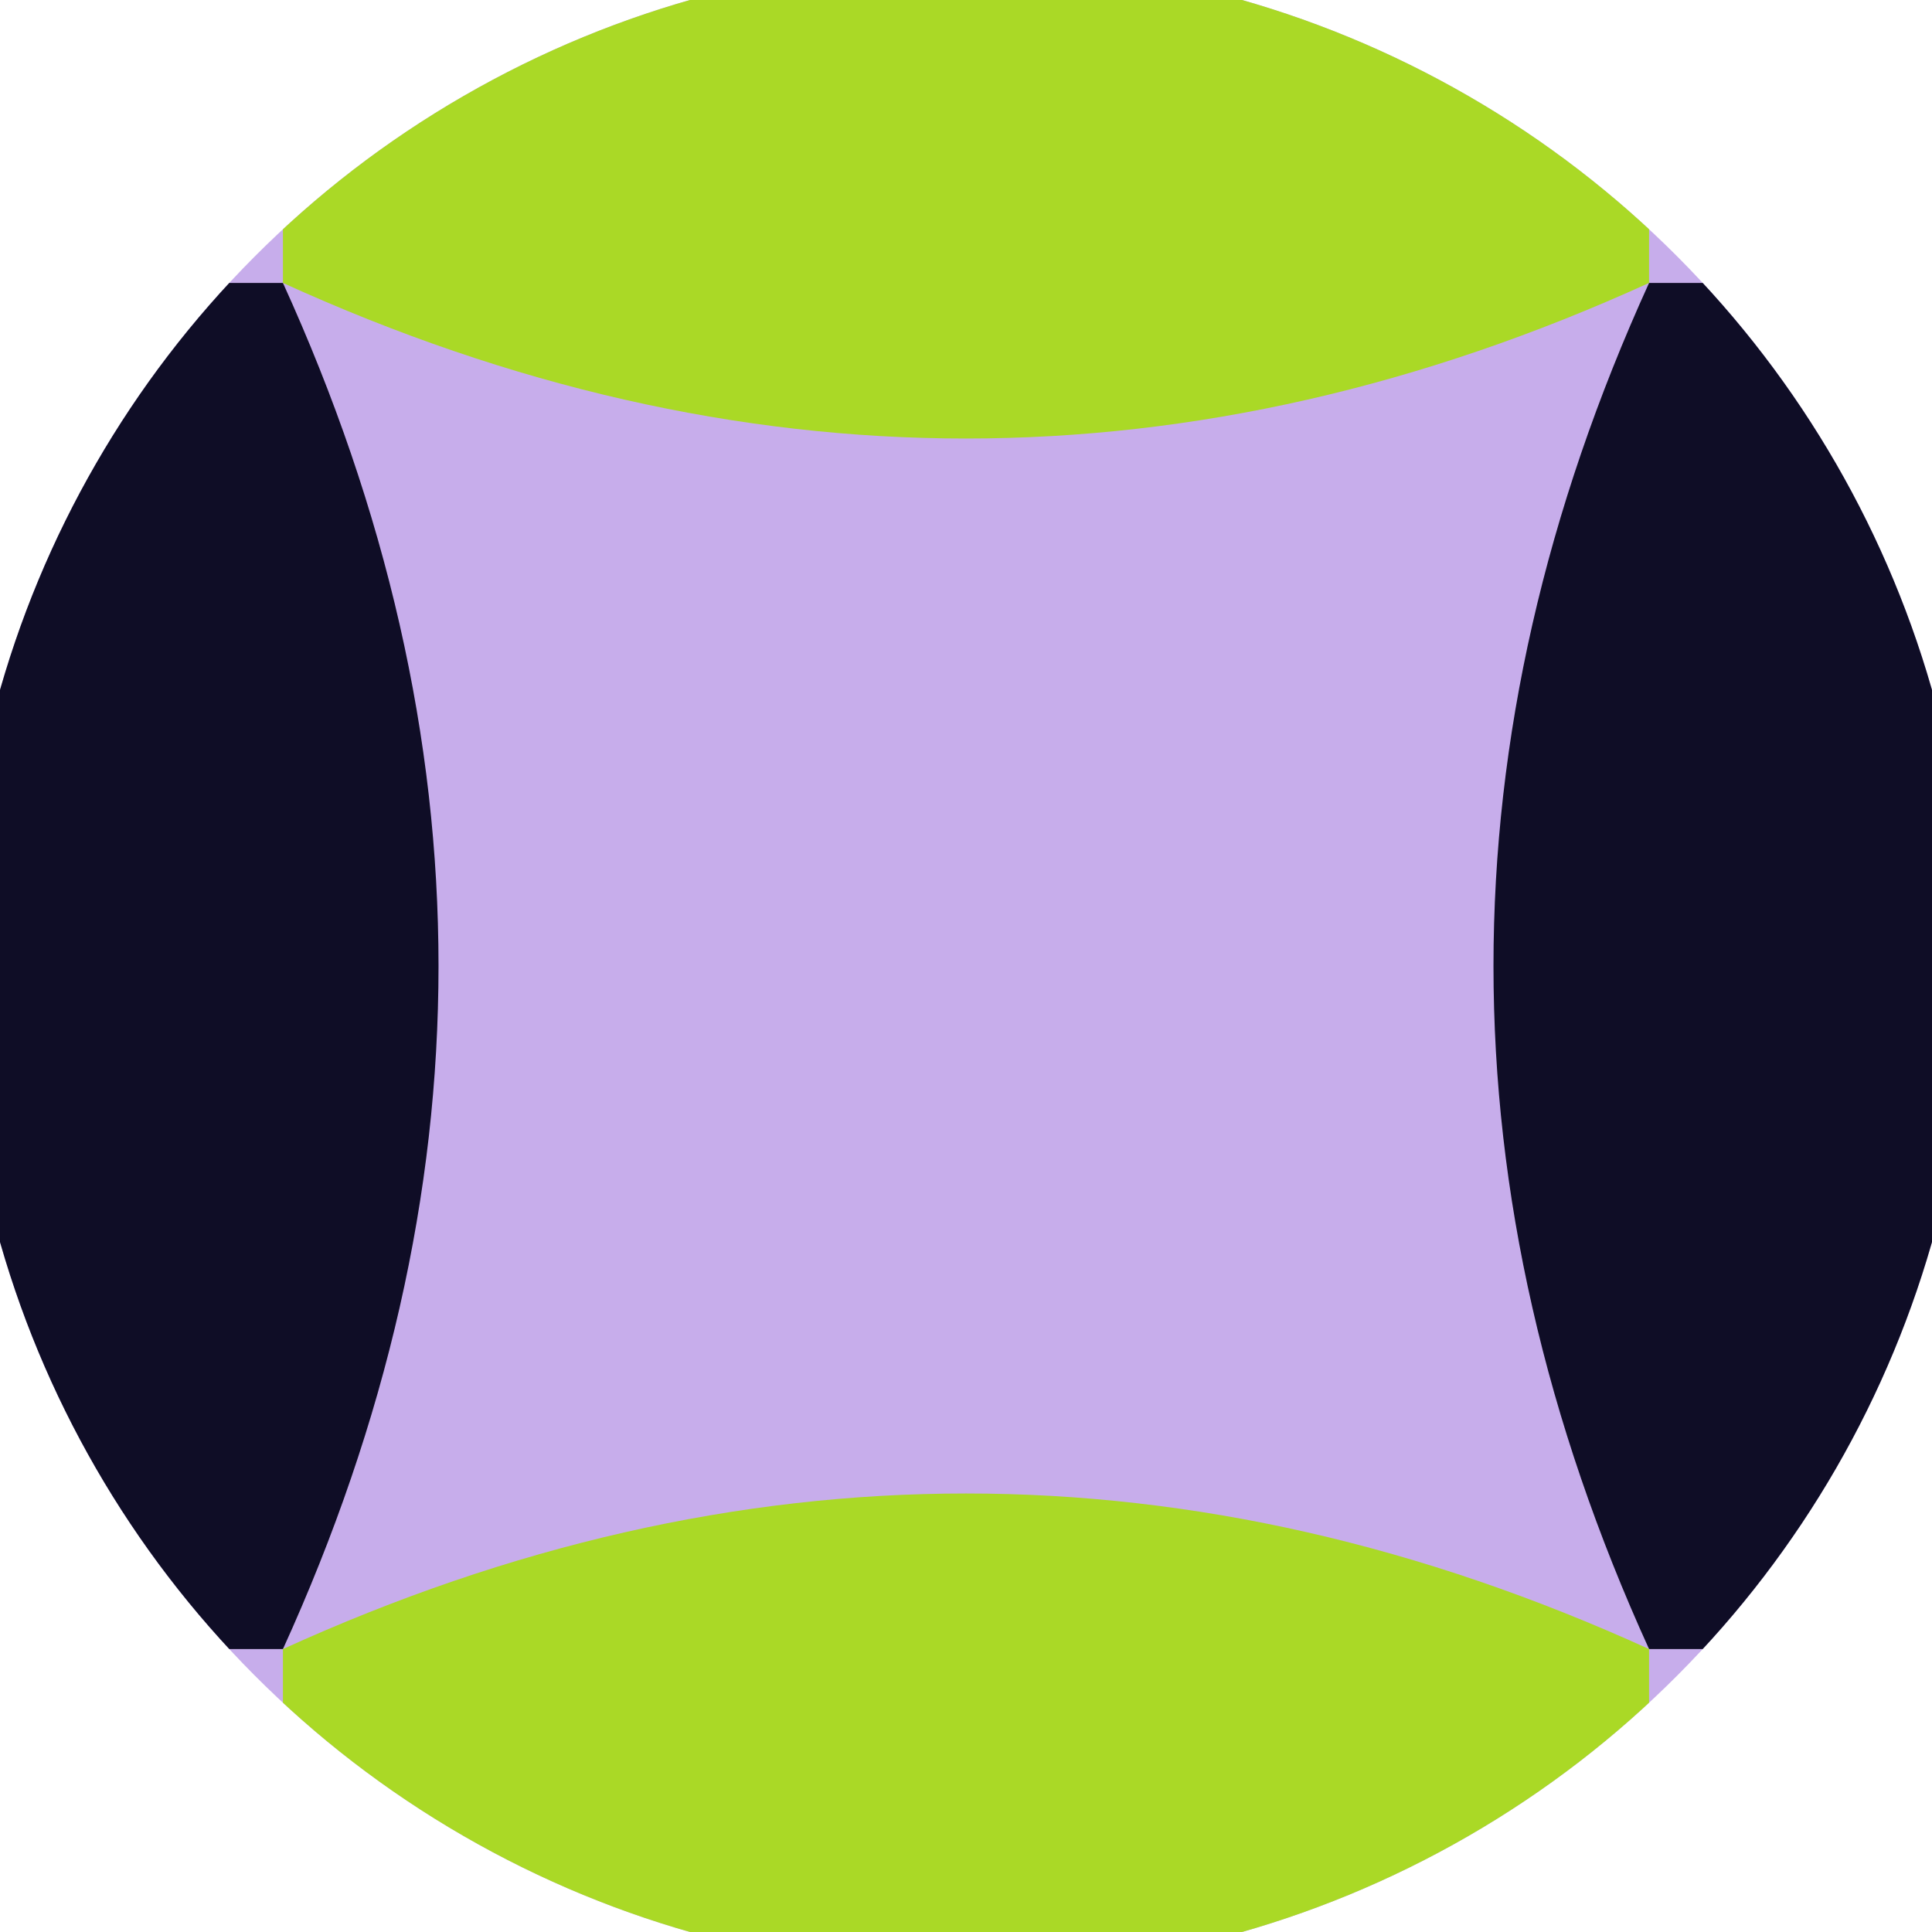 <svg xmlns="http://www.w3.org/2000/svg" width="128" height="128" viewBox="0 0 100 100" shape-rendering="geometricPrecision">
                            <defs>
                                <clipPath id="clip">
                                    <circle cx="50" cy="50" r="52" />
                                    <!--<rect x="0" y="0" width="100" height="100"/>-->
                                </clipPath>
                            </defs>
                            <g transform="rotate(0 50 50)">
                            <rect x="0" y="0" width="100" height="100" fill="#c7adeb" clip-path="url(#clip)"/><path d="M 14.645 14.645 Q 30.75 50 14.645 85.355 H 0 V 14.645 Z
                          M 85.355 14.645 Q 69.25 50 85.355 85.355 H 100 V 14.645 Z" fill="#0f0d26" clip-path="url(#clip)"/><path d="M 14.645 14.645 Q 50 30.75 85.355 14.645 V 0 H 14.645 Z
                          M 14.645 85.355 Q 50 69.25 85.355 85.355 V 100 H 14.645 Z" fill="#aad926" clip-path="url(#clip)"/></g></svg>